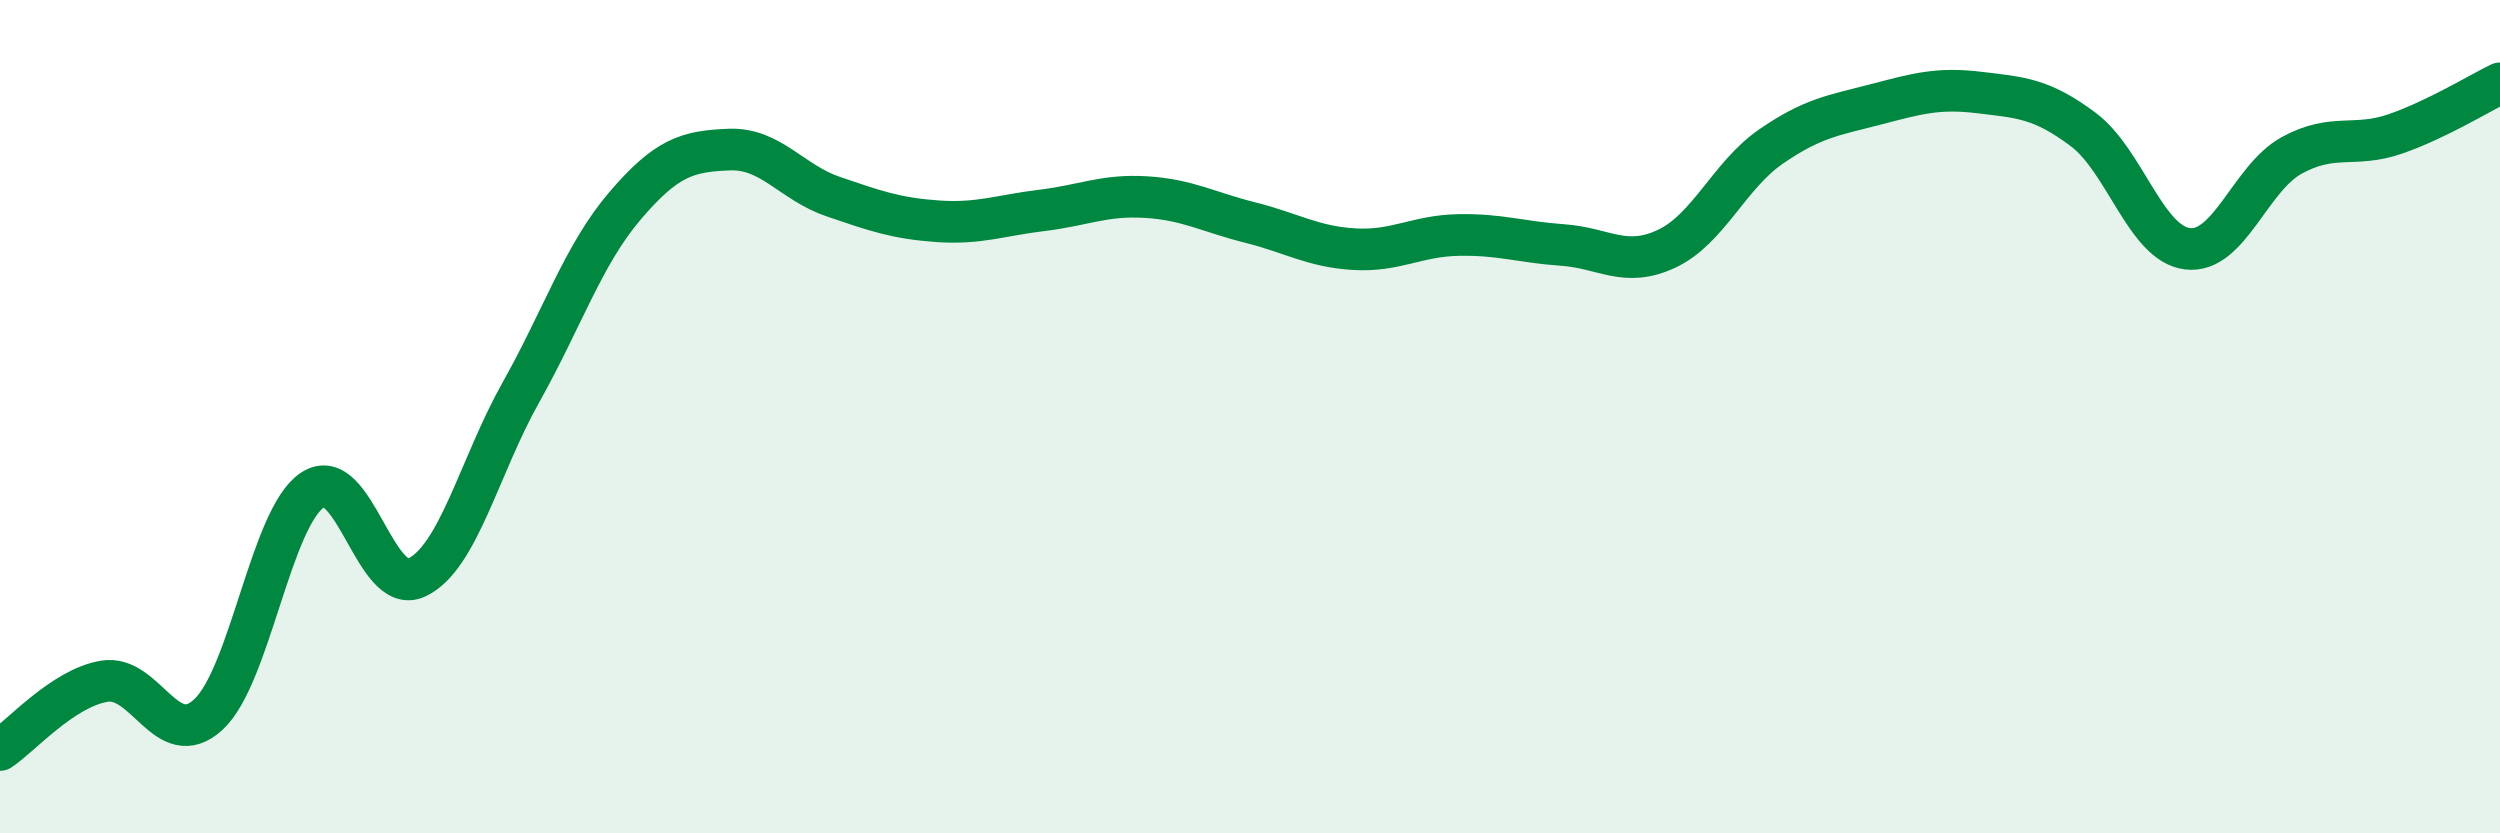 
    <svg width="60" height="20" viewBox="0 0 60 20" xmlns="http://www.w3.org/2000/svg">
      <path
        d="M 0,18 C 0.5,17.67 1.5,16.52 2.5,16.35 C 3.5,16.18 4,18.07 5,17.15 C 6,16.23 6.5,12.42 7.5,11.76 C 8.5,11.1 9,14.33 10,13.86 C 11,13.39 11.5,11.2 12.5,9.42 C 13.5,7.64 14,6.11 15,4.94 C 16,3.77 16.5,3.63 17.5,3.59 C 18.5,3.55 19,4.38 20,4.72 C 21,5.06 21.5,5.24 22.5,5.31 C 23.5,5.38 24,5.17 25,5.05 C 26,4.93 26.5,4.67 27.5,4.73 C 28.5,4.79 29,5.09 30,5.34 C 31,5.59 31.5,5.92 32.5,5.98 C 33.5,6.04 34,5.66 35,5.64 C 36,5.62 36.5,5.81 37.5,5.88 C 38.5,5.95 39,6.44 40,5.97 C 41,5.5 41.5,4.21 42.5,3.52 C 43.5,2.83 44,2.77 45,2.51 C 46,2.25 46.5,2.1 47.5,2.22 C 48.5,2.34 49,2.36 50,3.11 C 51,3.86 51.5,5.85 52.5,5.97 C 53.5,6.09 54,4.28 55,3.73 C 56,3.18 56.5,3.56 57.5,3.21 C 58.5,2.86 59.5,2.24 60,2L60 20L0 20Z"
        fill="#008740"
        opacity="0.1"
        stroke-linecap="round"
        stroke-linejoin="round"
      />
      <path
        d="M 0,18 C 0.5,17.67 1.5,16.52 2.5,16.35 C 3.5,16.18 4,18.07 5,17.15 C 6,16.23 6.5,12.42 7.5,11.76 C 8.5,11.1 9,14.33 10,13.86 C 11,13.39 11.5,11.2 12.5,9.42 C 13.5,7.64 14,6.11 15,4.94 C 16,3.77 16.5,3.63 17.5,3.59 C 18.5,3.55 19,4.38 20,4.72 C 21,5.06 21.5,5.24 22.5,5.31 C 23.5,5.38 24,5.17 25,5.05 C 26,4.93 26.5,4.67 27.5,4.73 C 28.5,4.79 29,5.09 30,5.34 C 31,5.59 31.5,5.92 32.5,5.98 C 33.5,6.04 34,5.66 35,5.64 C 36,5.62 36.5,5.81 37.5,5.88 C 38.5,5.95 39,6.44 40,5.97 C 41,5.5 41.5,4.21 42.5,3.52 C 43.5,2.83 44,2.77 45,2.51 C 46,2.25 46.5,2.1 47.5,2.22 C 48.5,2.34 49,2.36 50,3.11 C 51,3.86 51.5,5.85 52.5,5.97 C 53.5,6.09 54,4.28 55,3.73 C 56,3.18 56.5,3.56 57.5,3.21 C 58.5,2.86 59.5,2.24 60,2"
        stroke="#008740"
        stroke-width="1"
        fill="none"
        stroke-linecap="round"
        stroke-linejoin="round"
      />
    </svg>
  